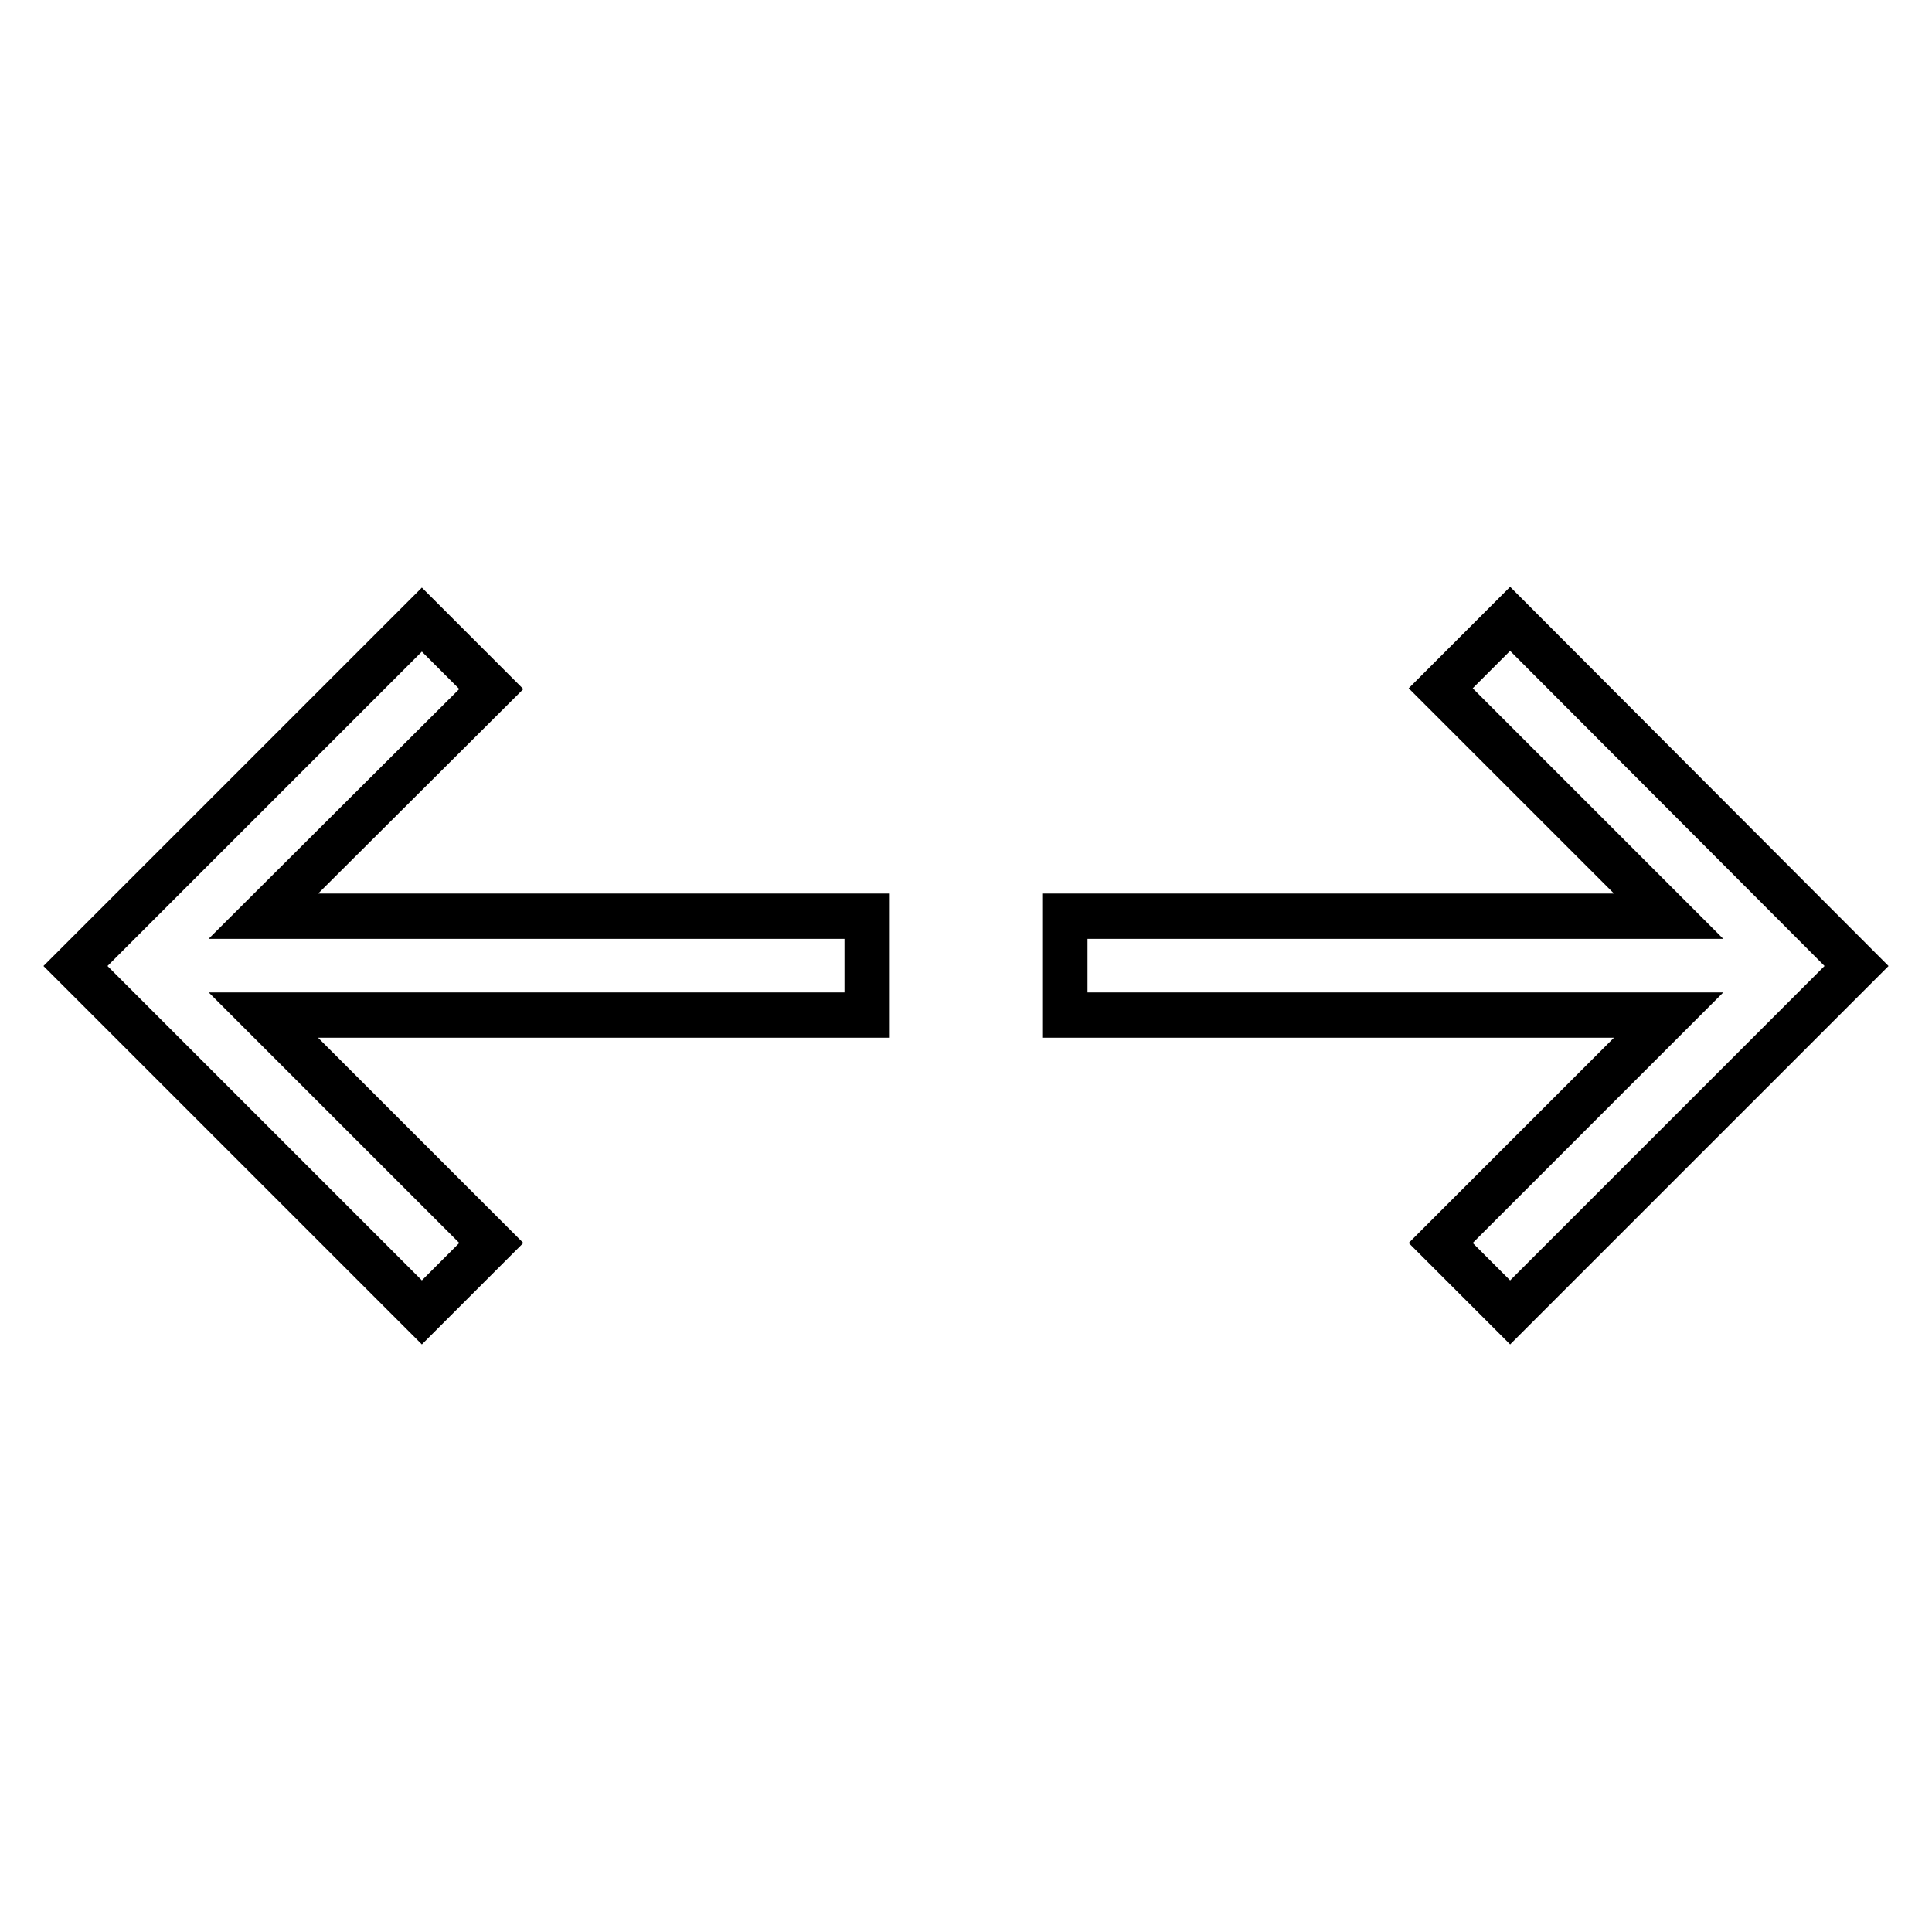 <?xml version="1.0" encoding="utf-8"?>
<!-- Svg Vector Icons : http://www.onlinewebfonts.com/icon -->
<!DOCTYPE svg PUBLIC "-//W3C//DTD SVG 1.1//EN" "http://www.w3.org/Graphics/SVG/1.1/DTD/svg11.dtd">
<svg version="1.1" xmlns="http://www.w3.org/2000/svg" xmlns:xlink="http://www.w3.org/1999/xlink" x="0px" y="0px" viewBox="0 0 256 256" enable-background="new 0 0 256 256" xml:space="preserve">
<g> <path stroke-width="6" fill-opacity="0" stroke="#000000"  d="M221.1,121.4l-30.2-30.2l9.2-9.2L246,128l-45.9,45.9l-9.2-9.2l30.2-30.2h-80v-13.1H221.1z M34.9,121.4h80 v13.1h-80l30.2,30.2l-9.2,9.2L10,128l45.9-45.9l9.2,9.2L34.9,121.4z"/></g>
</svg>